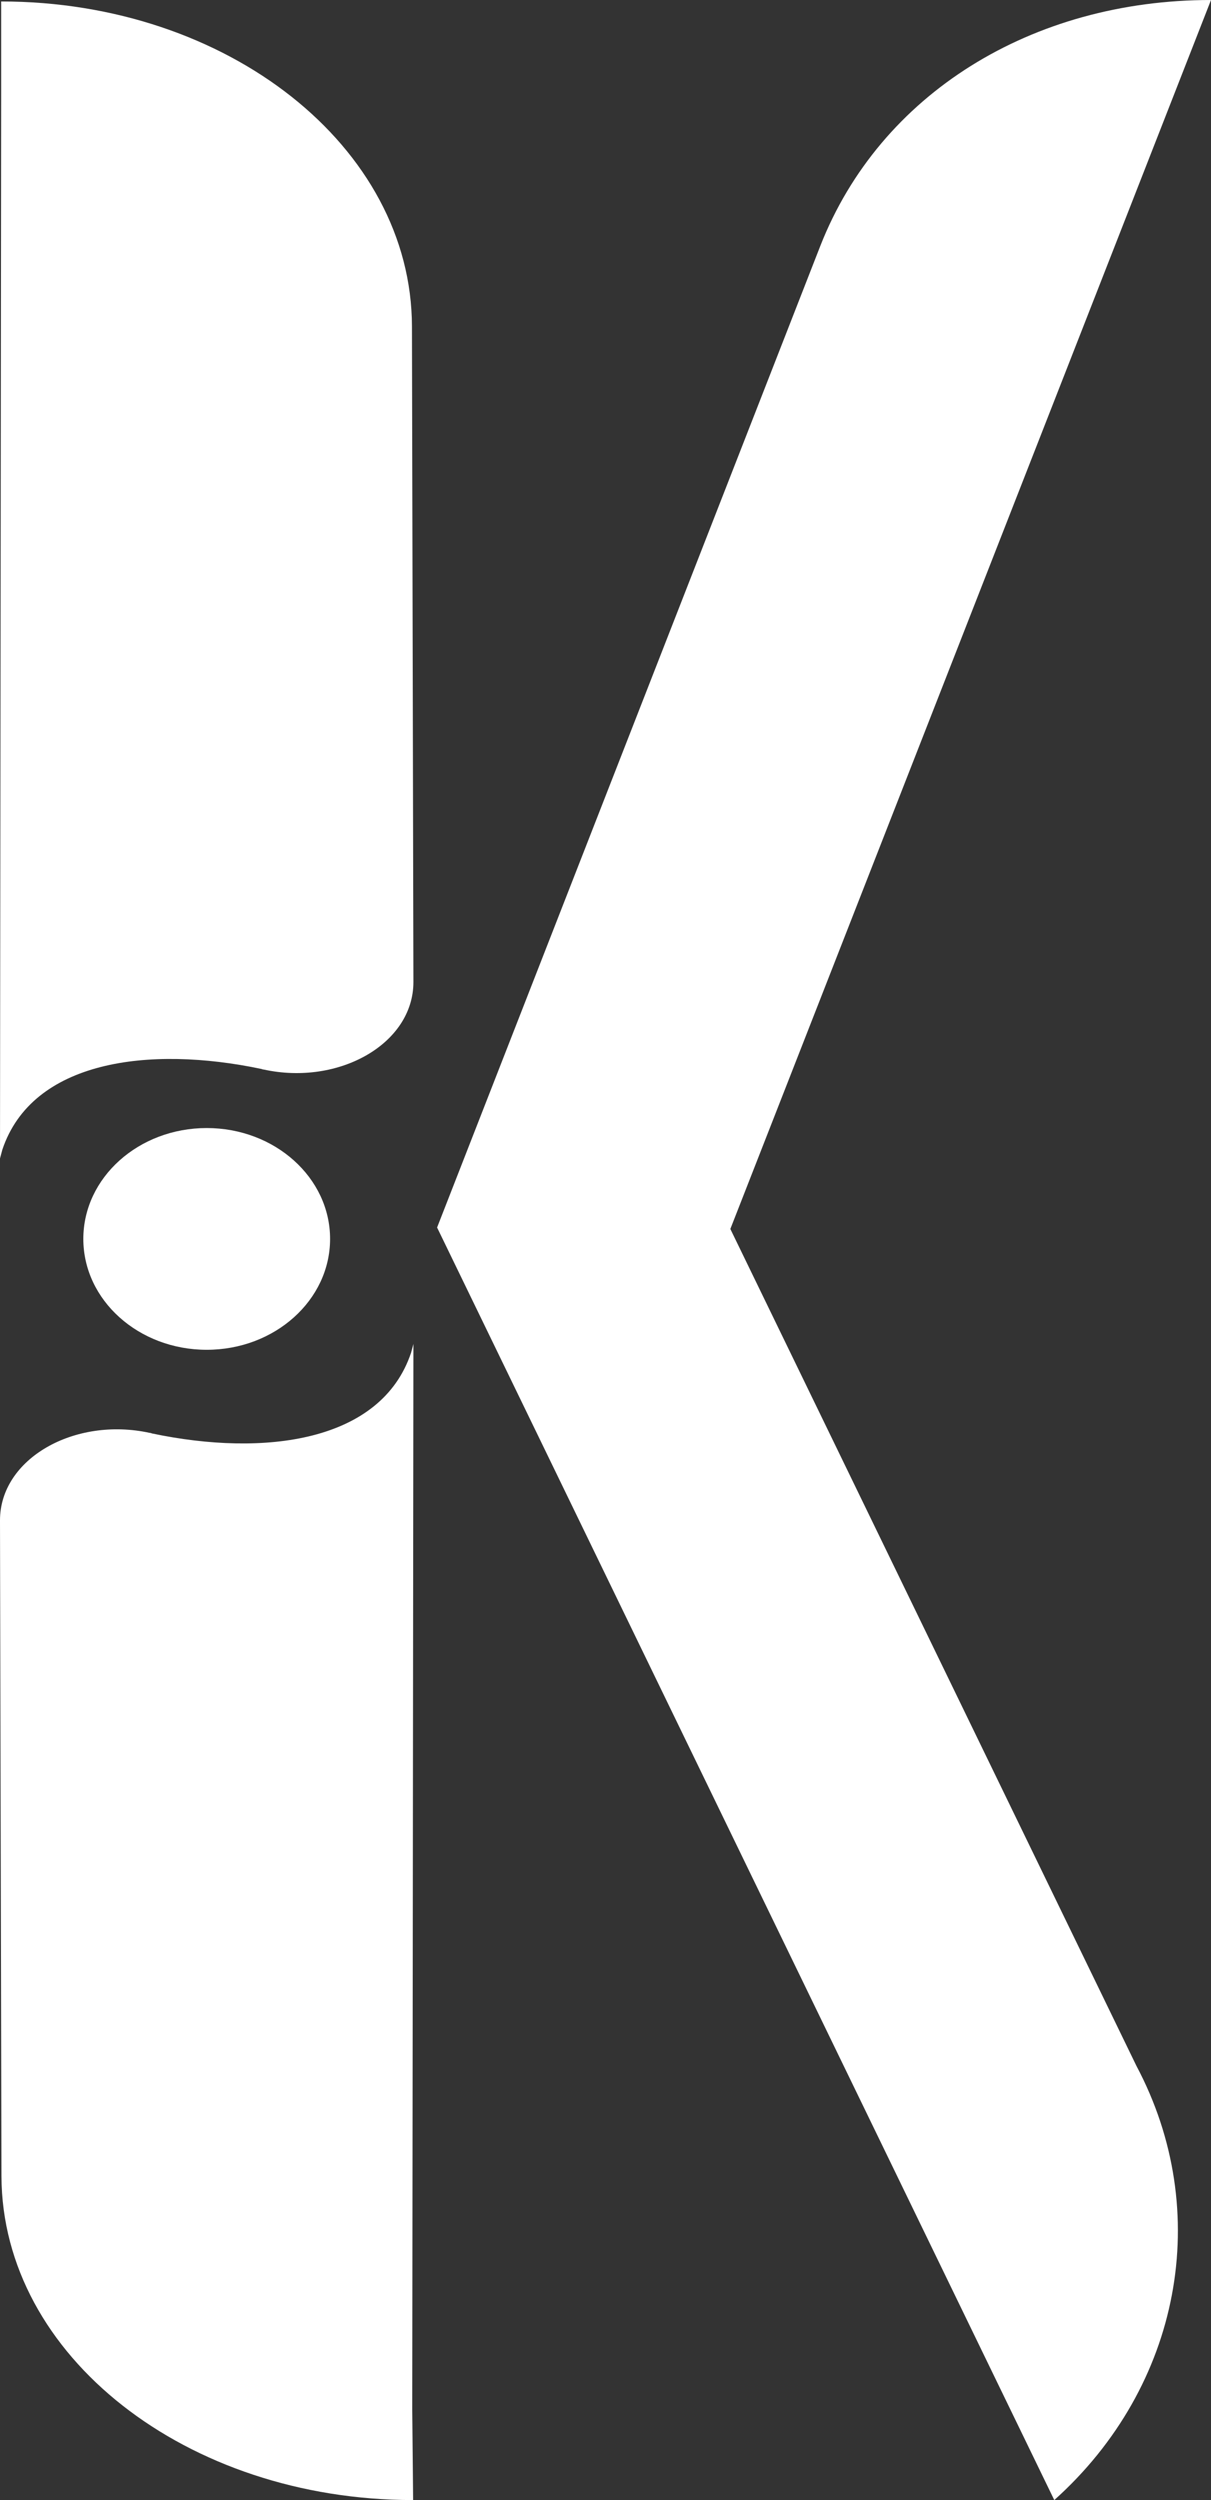 <?xml version="1.0" encoding="UTF-8"?><svg id="Capa_2" xmlns="http://www.w3.org/2000/svg" viewBox="0 0 41.42 85.46"><rect x="0" y="0" width="41.42" height="85.46" fill="#333333" stroke="none"/><defs><style>.cls-1{fill:#fff;stroke-width:0px;}</style></defs><g id="Capa_1-2"><path class="cls-1" d="M0,51.97c0-2.11,2.55-3.55,5.12-2.99.03,0,.05.01.08.02,3.85.81,7.84.29,8.86-2.76.03-.1.05-.2.08-.3l-.04,36.43.03,3.09h0c-7.75,0-14.06-4.93-14.08-11.07l-.05-22.41Z"/><path class="cls-1" d="M24.98,42.01L41.42,0c-6.13,0-11.32,3.21-13.36,8.4l-13.11,33.56,21.11,43.5c4.34-3.89,5.45-9.87,2.81-14.84l-13.89-28.61Z"/><path class="cls-1" d="M14.14,33.57c0,2.11-2.55,3.55-5.12,2.99-.03,0-.05-.01-.08-.02-3.85-.81-7.84-.29-8.86,2.76-.03.1-.05.2-.08.3L.04,3.17V.05h0c7.75,0,14.04,4.97,14.05,11.11l.05,22.41Z"/><ellipse class="cls-1" cx="7.07" cy="42.35" rx="4.22" ry="3.79"/></g></svg>